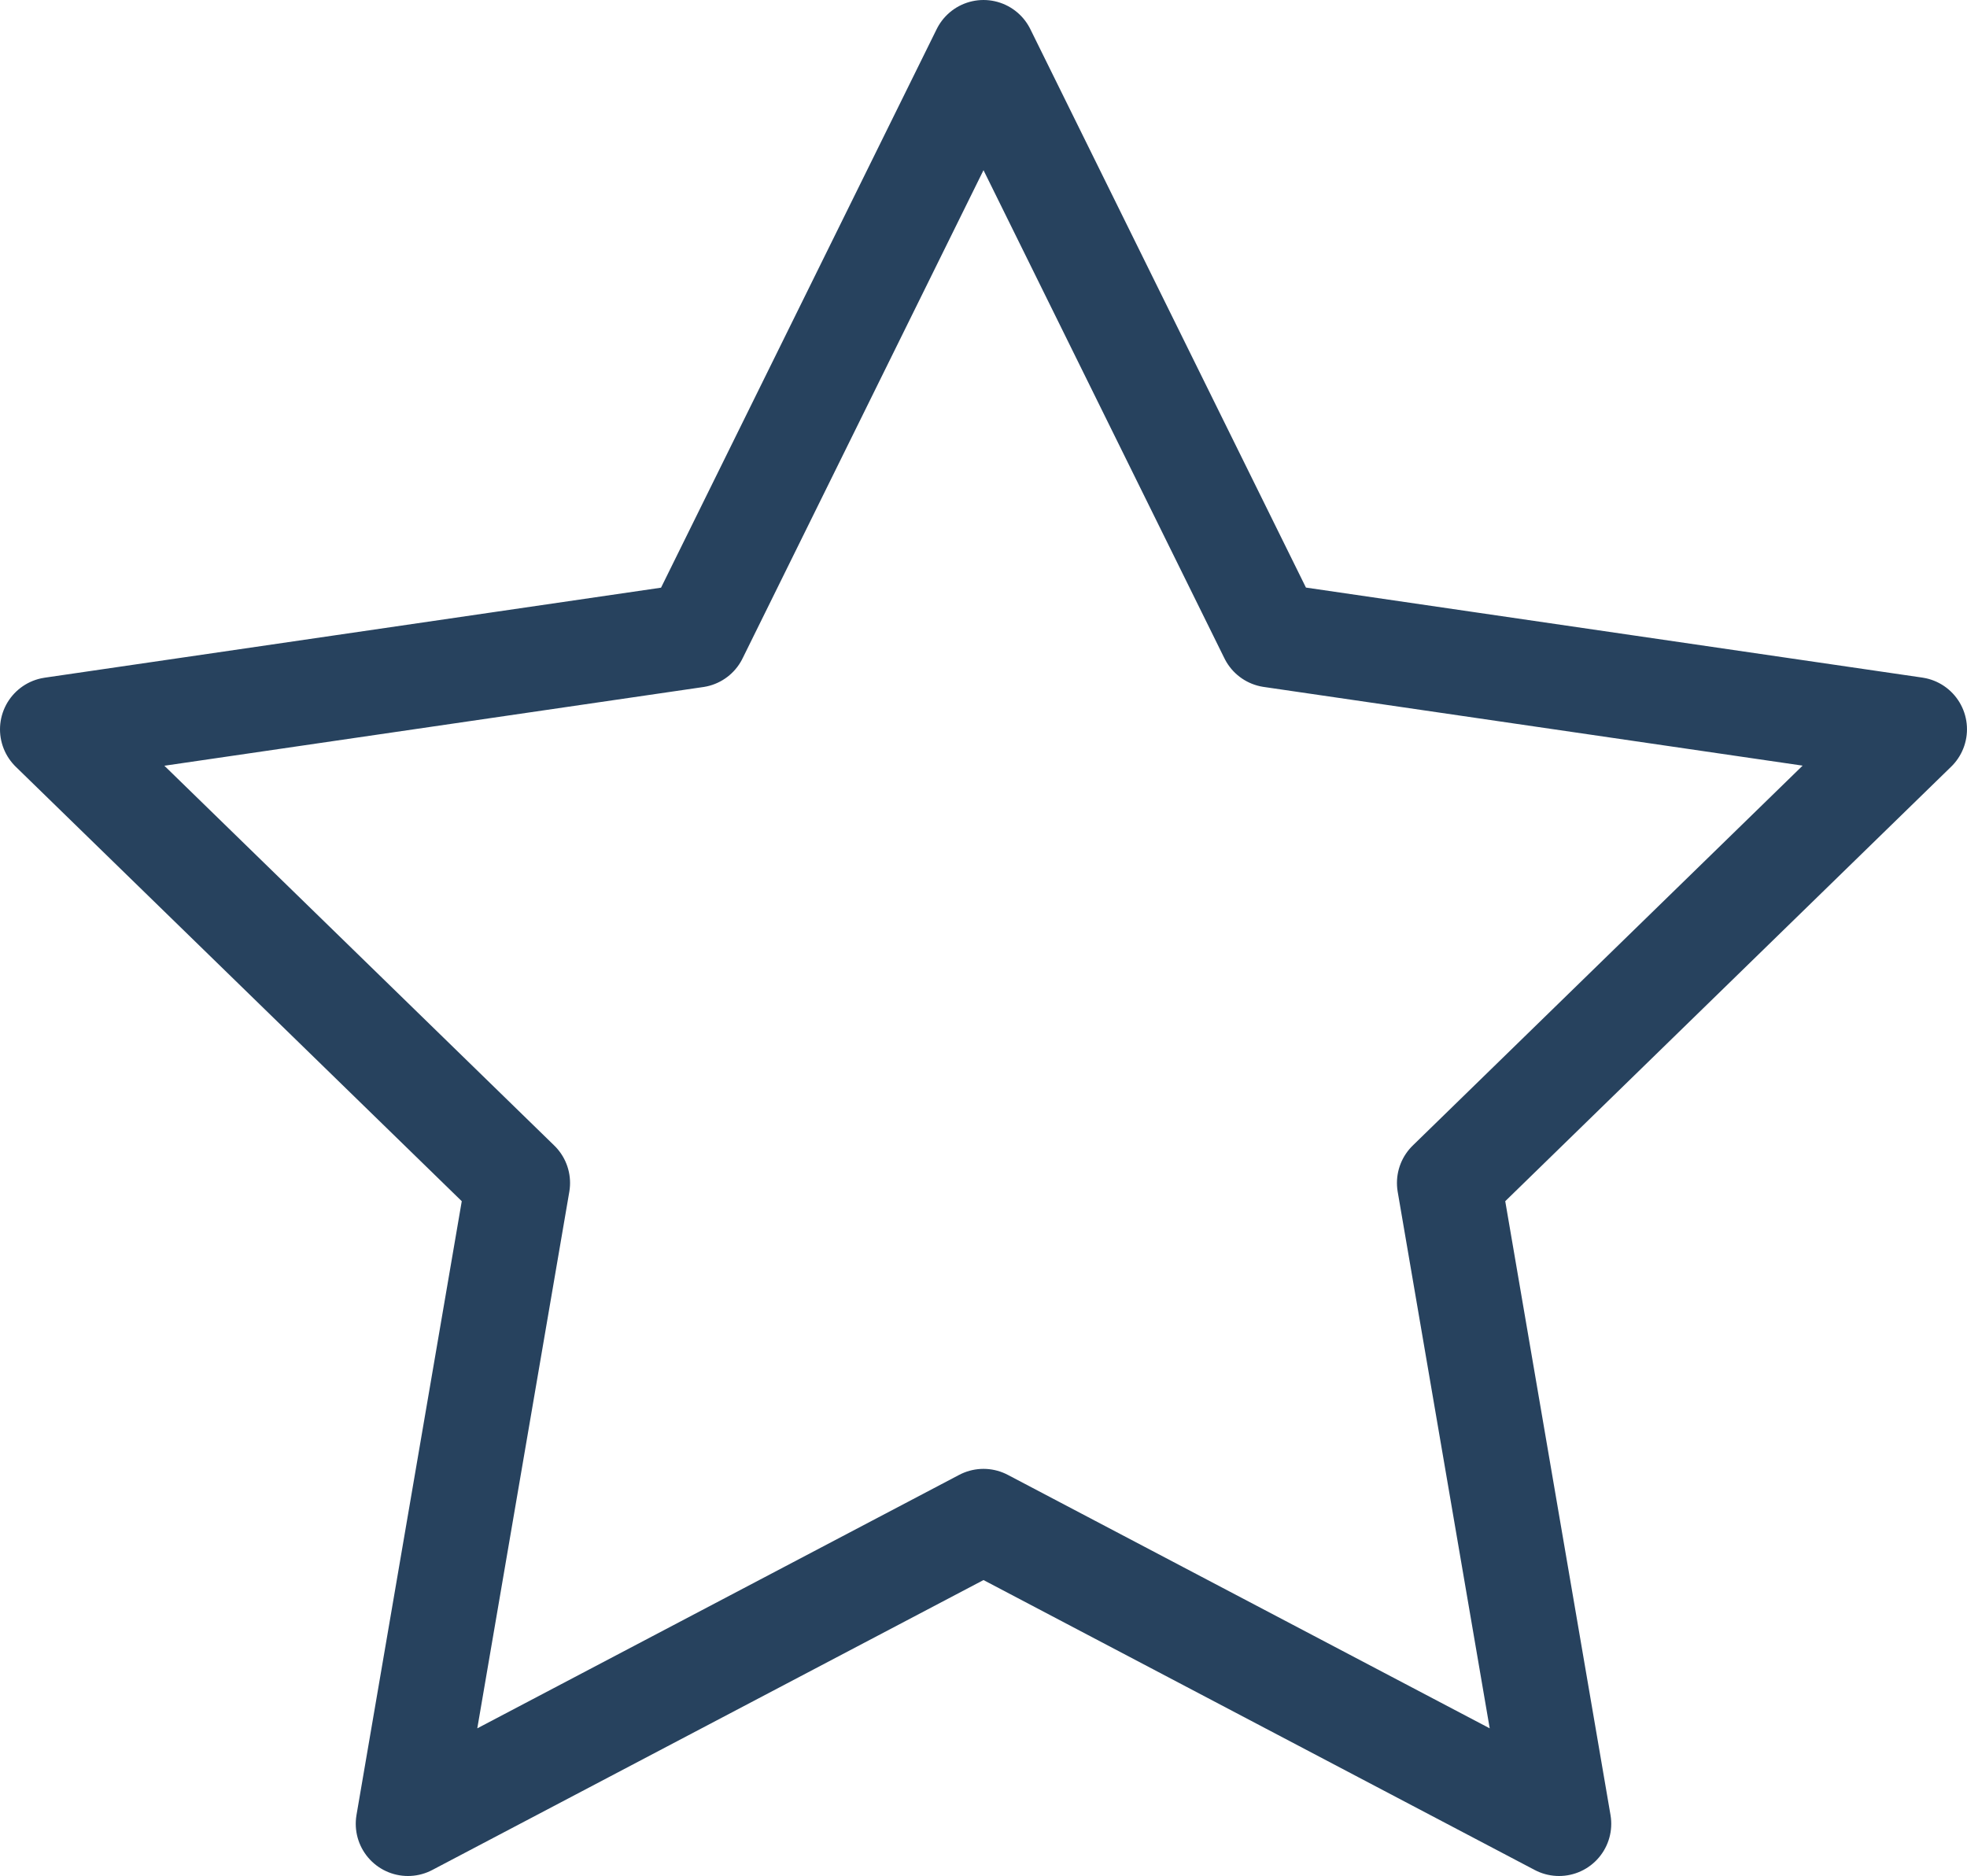 <?xml version="1.0" encoding="UTF-8"?> <svg xmlns="http://www.w3.org/2000/svg" width="94.2" height="89.829" viewBox="0 0 94.2 89.829"><path id="Icon_feather-star" data-name="Icon feather-star" d="M47.6,3,61.381,30.919l30.818,4.5L69.9,57.144l5.263,30.685L47.6,73.334,20.037,87.829,25.3,57.144,3,35.424l30.818-4.5Z" transform="translate(-0.5 -0.5)" fill="none" stroke="#27425e" stroke-linecap="round" stroke-linejoin="round" stroke-width="5"></path></svg> 